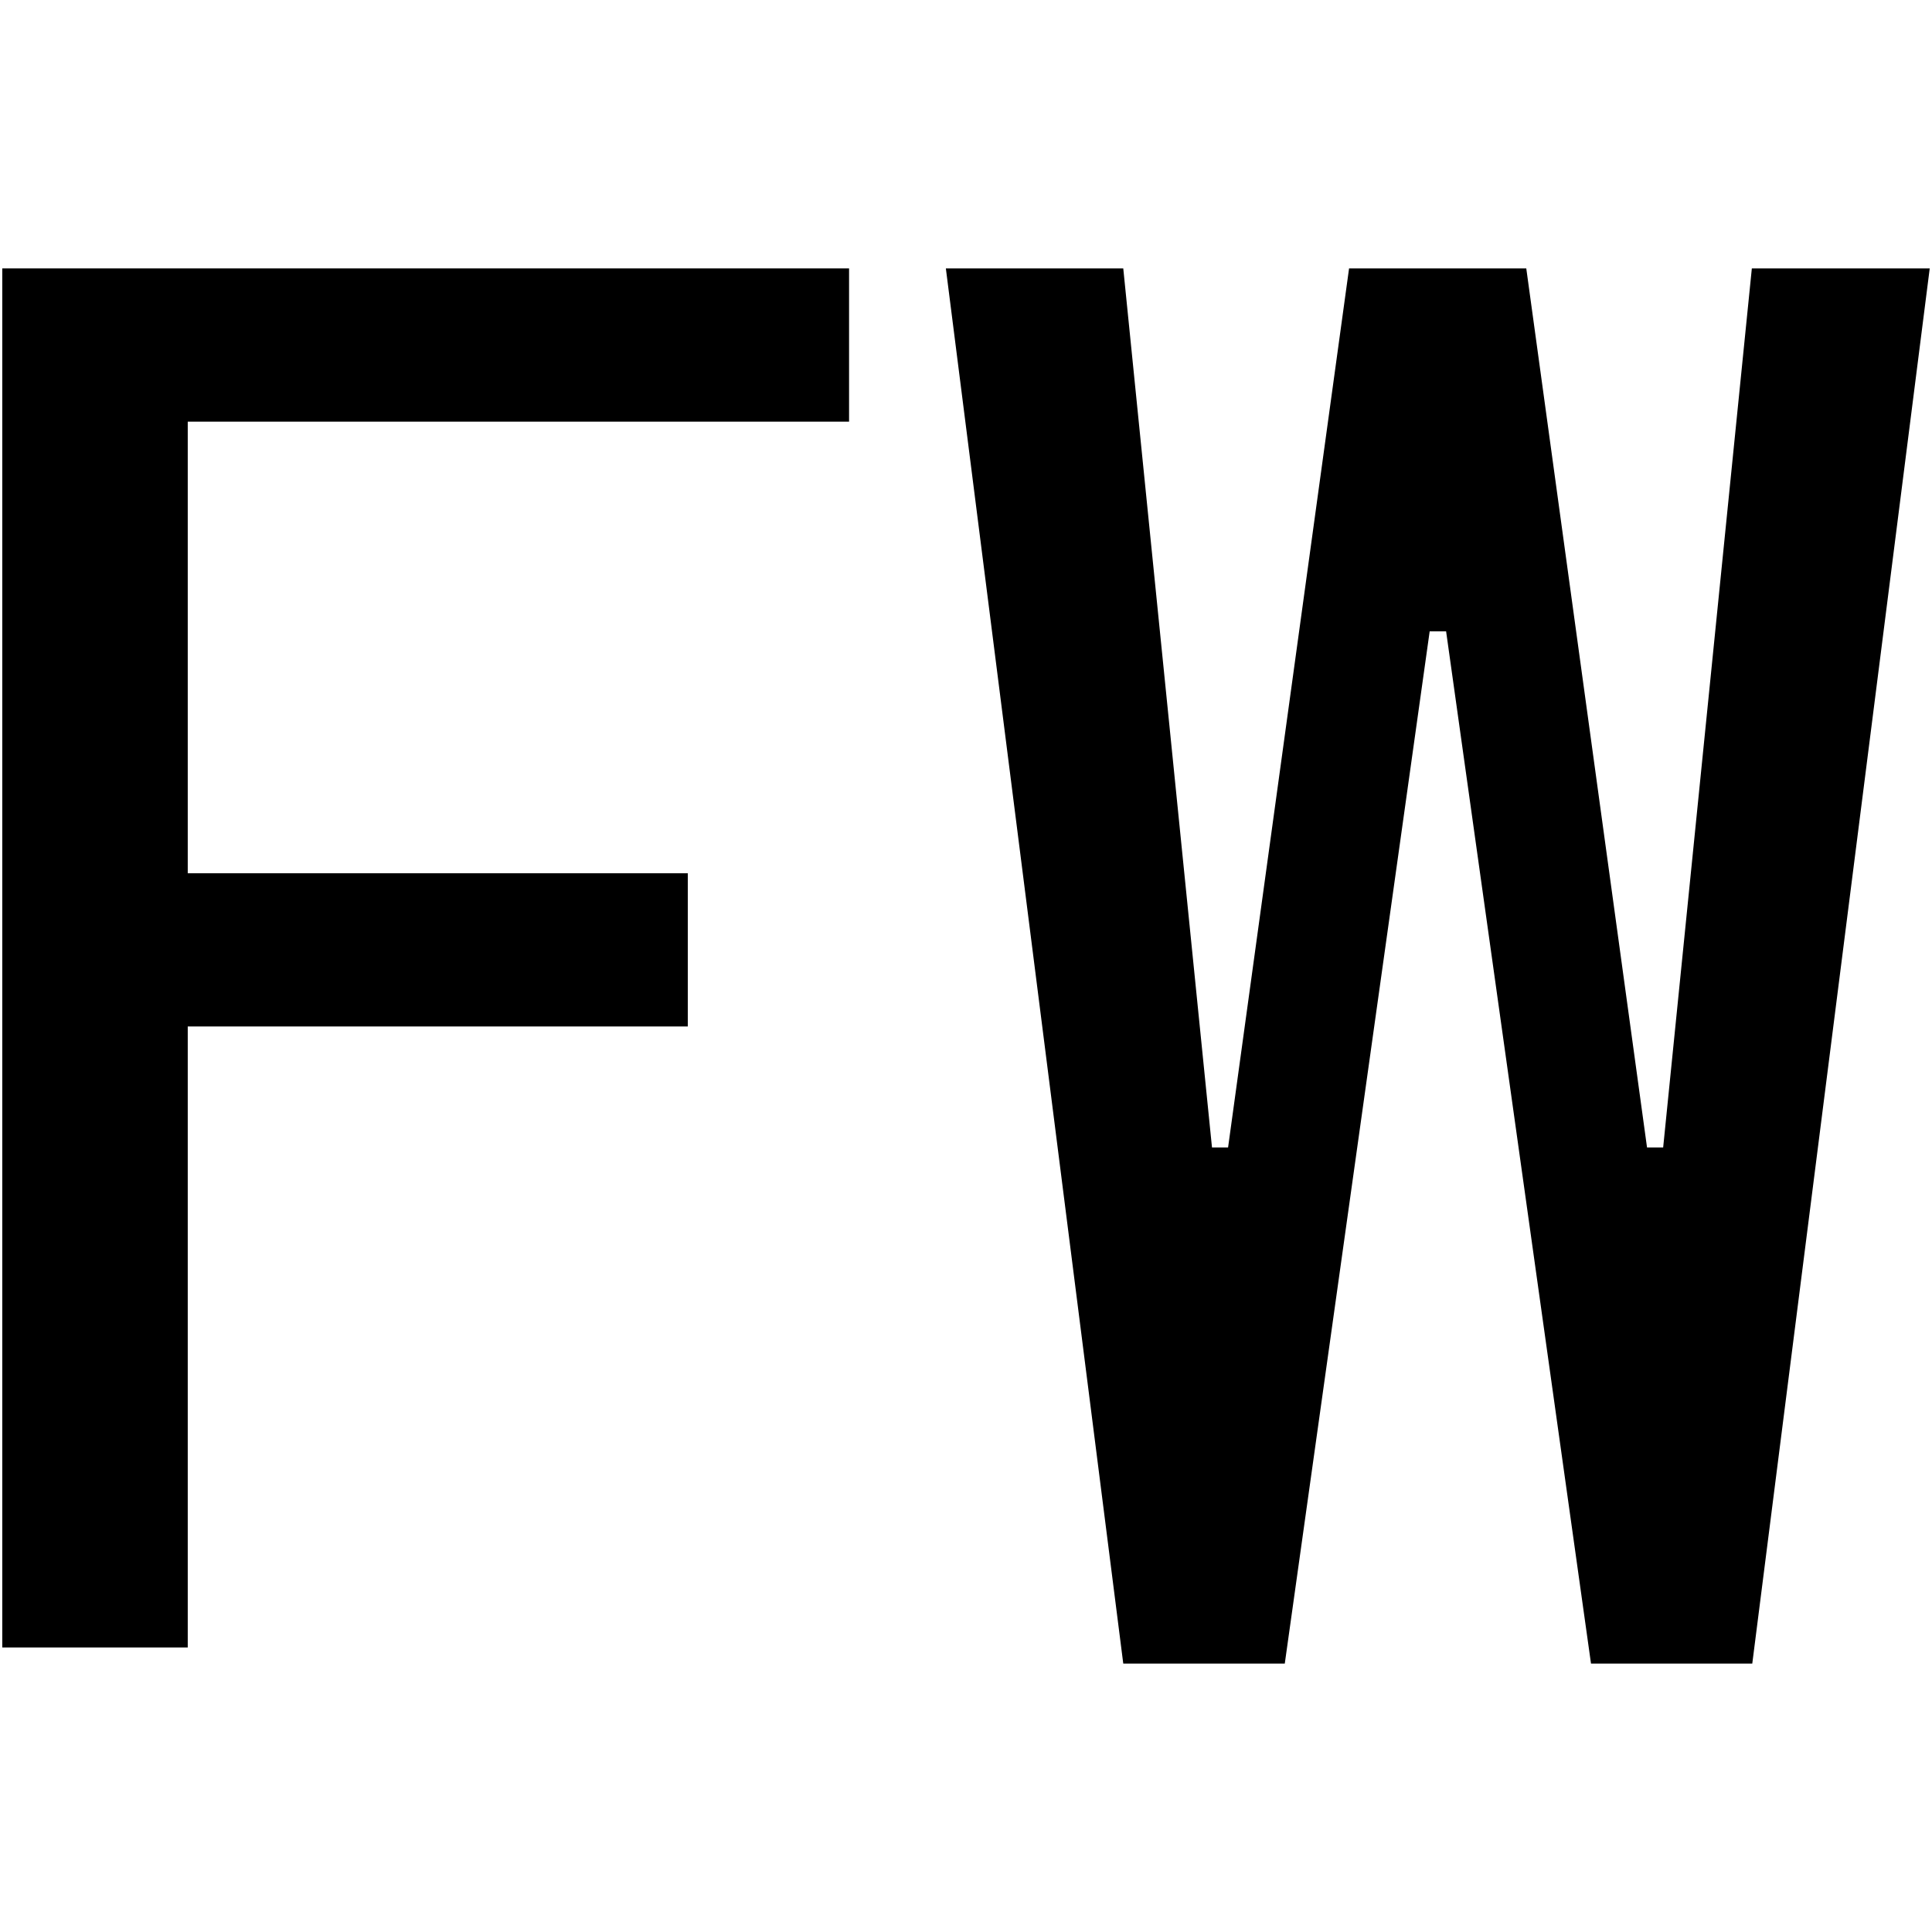 <svg id="图层_1" data-name="图层 1" xmlns="http://www.w3.org/2000/svg" viewBox="0 0 400 400"><path d="M175.79,87.3H38.87v93.5H142.4v31.72H38.87V341.09H.47V55.57H175.79Z"/><path d="M399.53,55.57,362.79,344.43H329.4l-30-213.72H296L266,344.43H232.56L195.83,55.57h36.73l18.37,182h3.33l25.05-182H316l25,182h3.34l18.36-182Z"/></svg>
